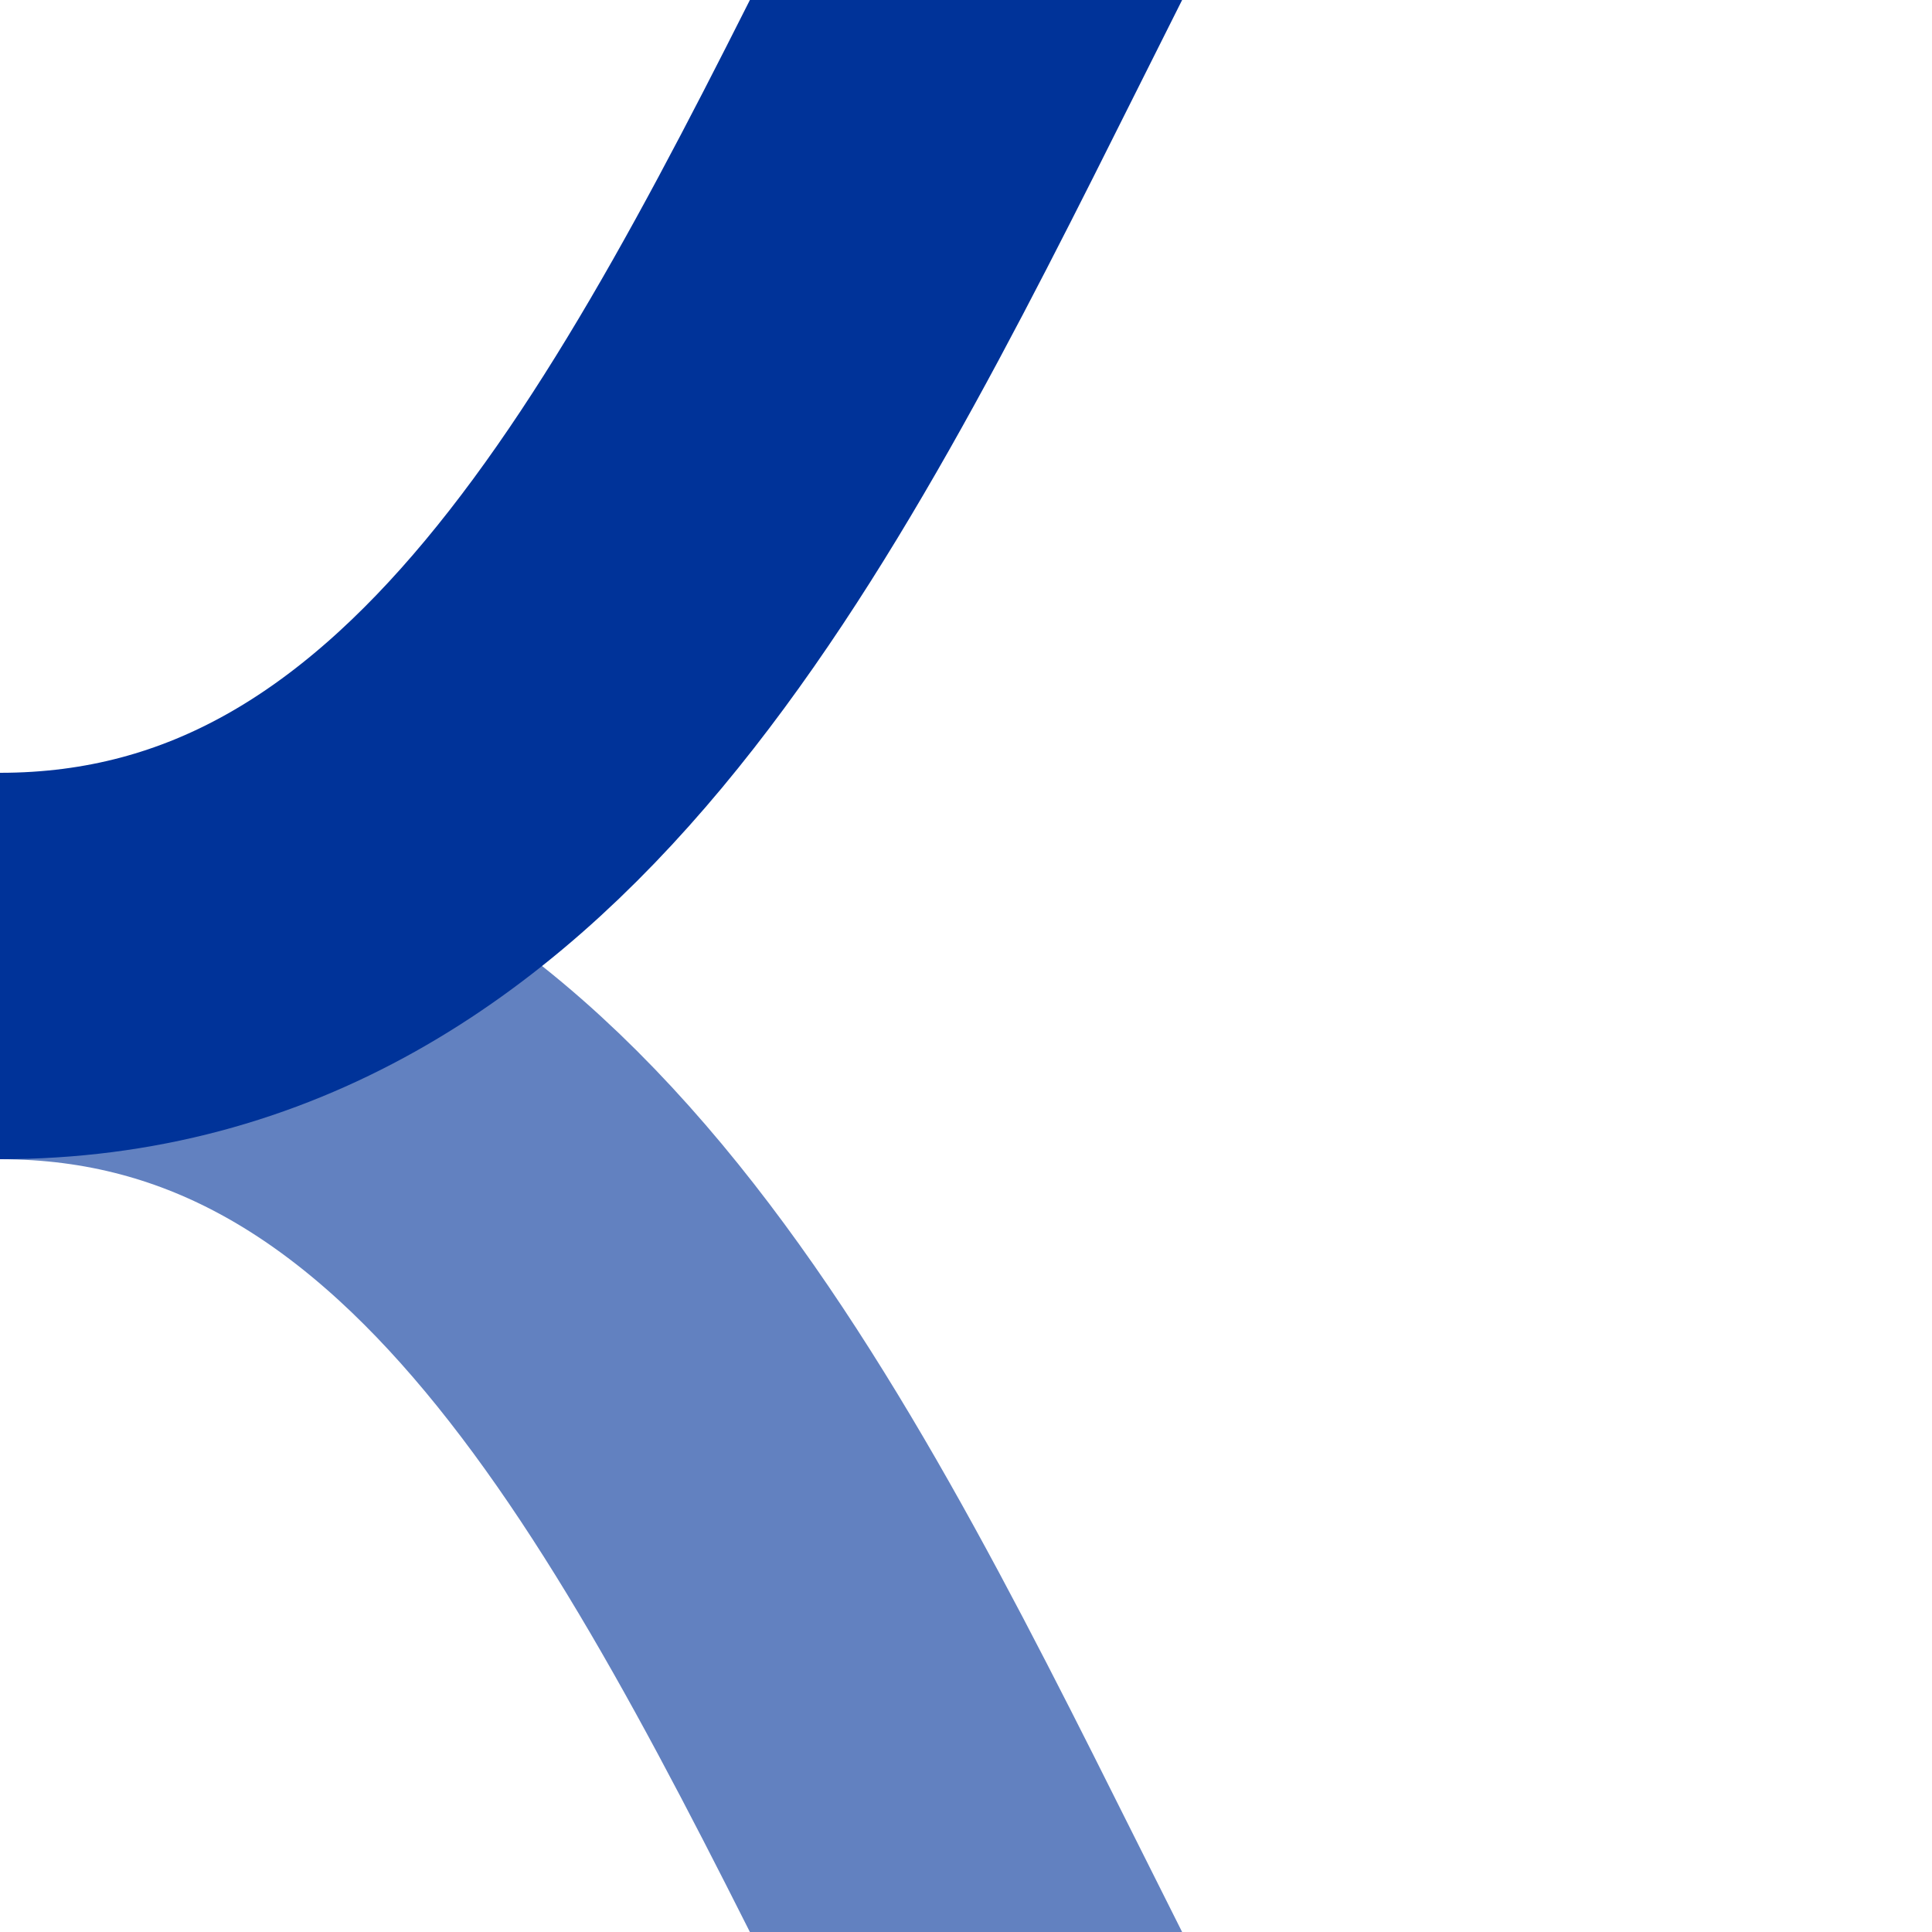 <?xml version="1.0" encoding="UTF-8"?>
<svg xmlns="http://www.w3.org/2000/svg" width="500" height="500">
 <title>Shift by 2/4 to left (existing) + to right (unused), rotated across, set u</title>
 <g style="stroke-width:100;fill:none">
  <path d="M 0,250 C 250,250 250,750 500,750" stroke="#6281C0"/>
  <path d="M 0,250 C 250,250 250,-250 500,-250" stroke="#003399"/>
 </g>
</svg>
